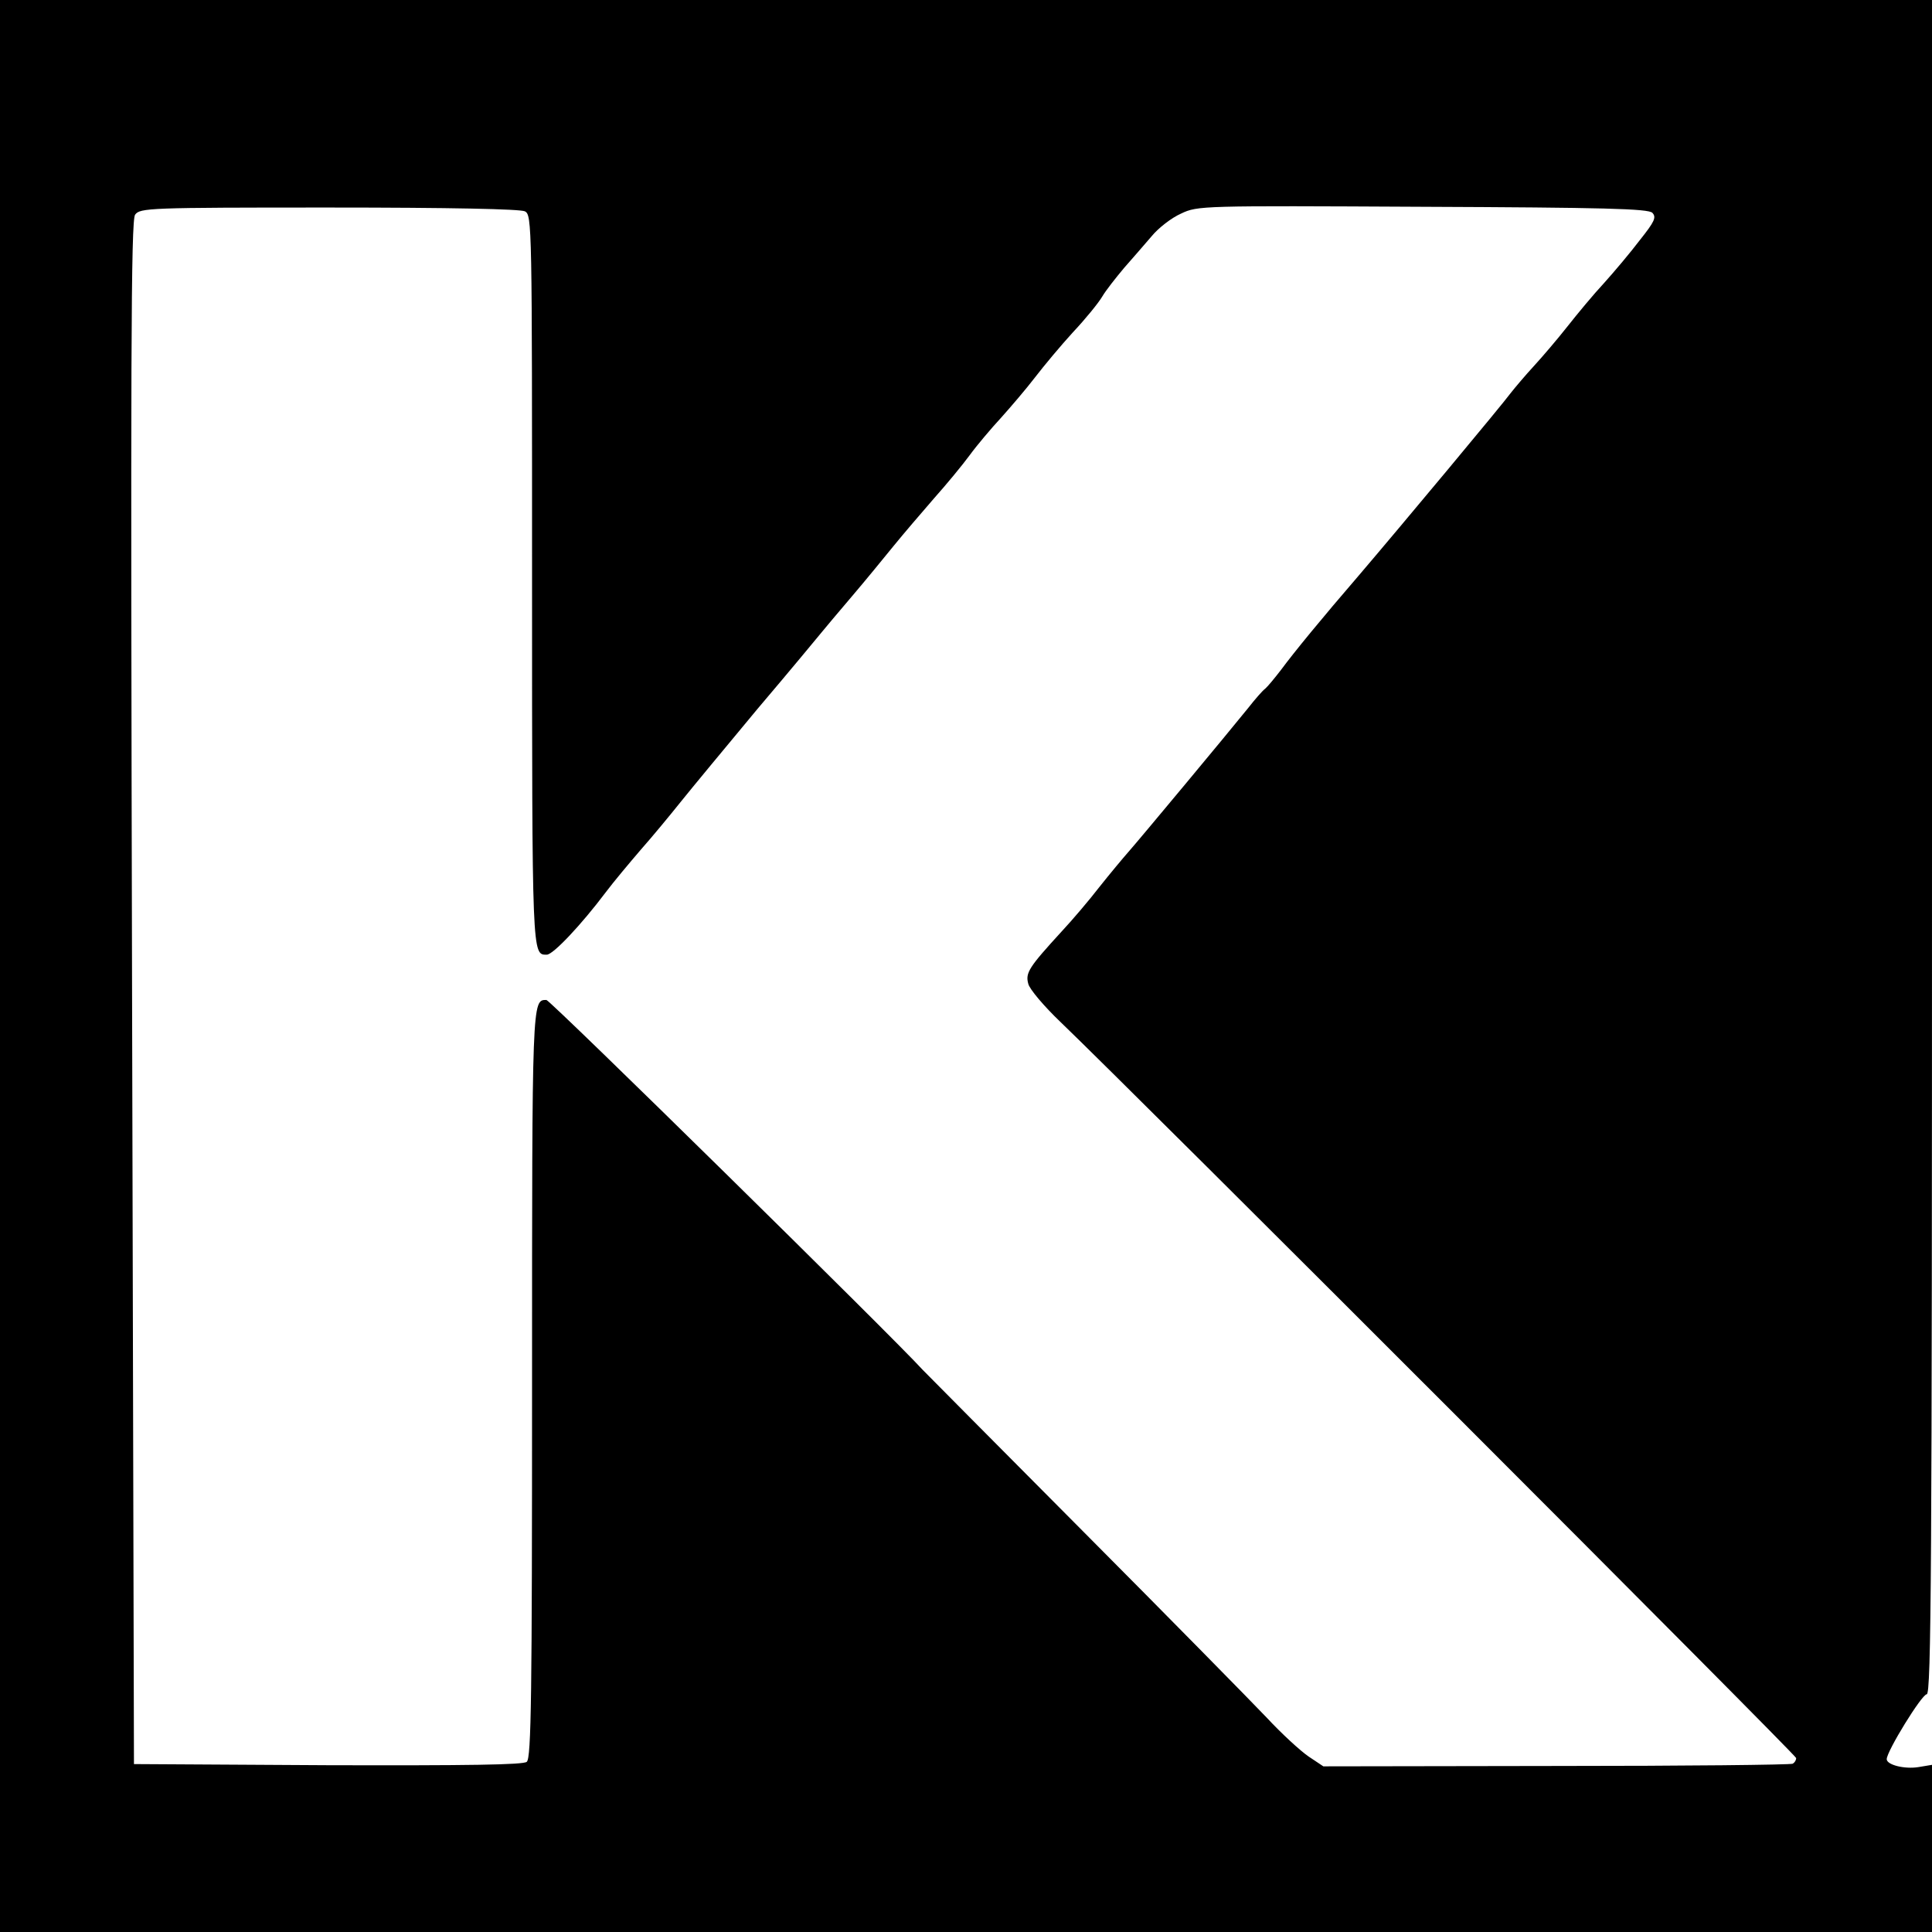 <?xml version="1.0" standalone="no"?>
<!DOCTYPE svg PUBLIC "-//W3C//DTD SVG 20010904//EN"
 "http://www.w3.org/TR/2001/REC-SVG-20010904/DTD/svg10.dtd">
<svg version="1.0" xmlns="http://www.w3.org/2000/svg"
 width="512pt" height="512pt" viewBox="0 0 512 512"
 preserveAspectRatio="xMidYMid meet">
<g transform="translate(0,512) scale(0.1,-0.1)"
fill="#000000" stroke="none">
<path d="M0 2560 l0 -2560 2560 0 2560 0 0 221 0 222 -36 -6 c-37 -6 -84 6
-84 21 0 21 93 172 106 172 12 0 14 332 14 2245 l0 2245 -2560 0 -2560 0 0
-2560z m4379 1996 c11 -12 6 -23 -33 -72 -25 -33 -68 -84 -95 -114 -28 -30
-71 -82 -97 -115 -26 -33 -66 -80 -89 -105 -23 -25 -50 -57 -61 -71 -21 -29
-292 -354 -403 -484 -100 -116 -172 -204 -206 -250 -17 -22 -35 -44 -42 -50
-7 -5 -27 -28 -45 -51 -54 -67 -287 -347 -317 -381 -15 -17 -50 -59 -77 -93
-27 -35 -72 -88 -101 -119 -86 -94 -96 -109 -88 -138 3 -14 42 -60 86 -102
196 -188 1949 -1942 1949 -1950 0 -6 -4 -12 -9 -15 -5 -3 -286 -6 -626 -6
l-618 -1 -39 26 c-22 15 -72 61 -111 103 -40 42 -259 265 -487 494 -228 229
-419 422 -425 428 -73 81 -987 980 -997 980 -38 0 -38 5 -38 -1016 0 -825 -2
-993 -14 -1003 -9 -8 -156 -10 -527 -9 l-514 3 -5 2044 c-4 1672 -3 2047 8
2062 13 18 36 19 513 19 326 0 507 -4 520 -10 19 -10 19 -32 19 -978 0 -1003
0 -992 39 -992 17 0 92 80 156 165 21 28 63 78 93 113 31 35 78 92 106 127 28
35 120 146 204 247 85 100 161 192 170 203 9 11 45 54 80 95 35 41 84 101 110
133 26 32 74 88 107 126 33 37 76 89 95 115 19 26 57 71 83 99 26 29 67 77 90
107 23 30 68 84 100 119 33 35 68 78 78 95 10 17 37 51 58 76 22 25 55 63 73
84 18 22 53 49 78 60 44 21 54 21 640 18 481 -2 598 -5 609 -16z"/>
</g>
</svg>
